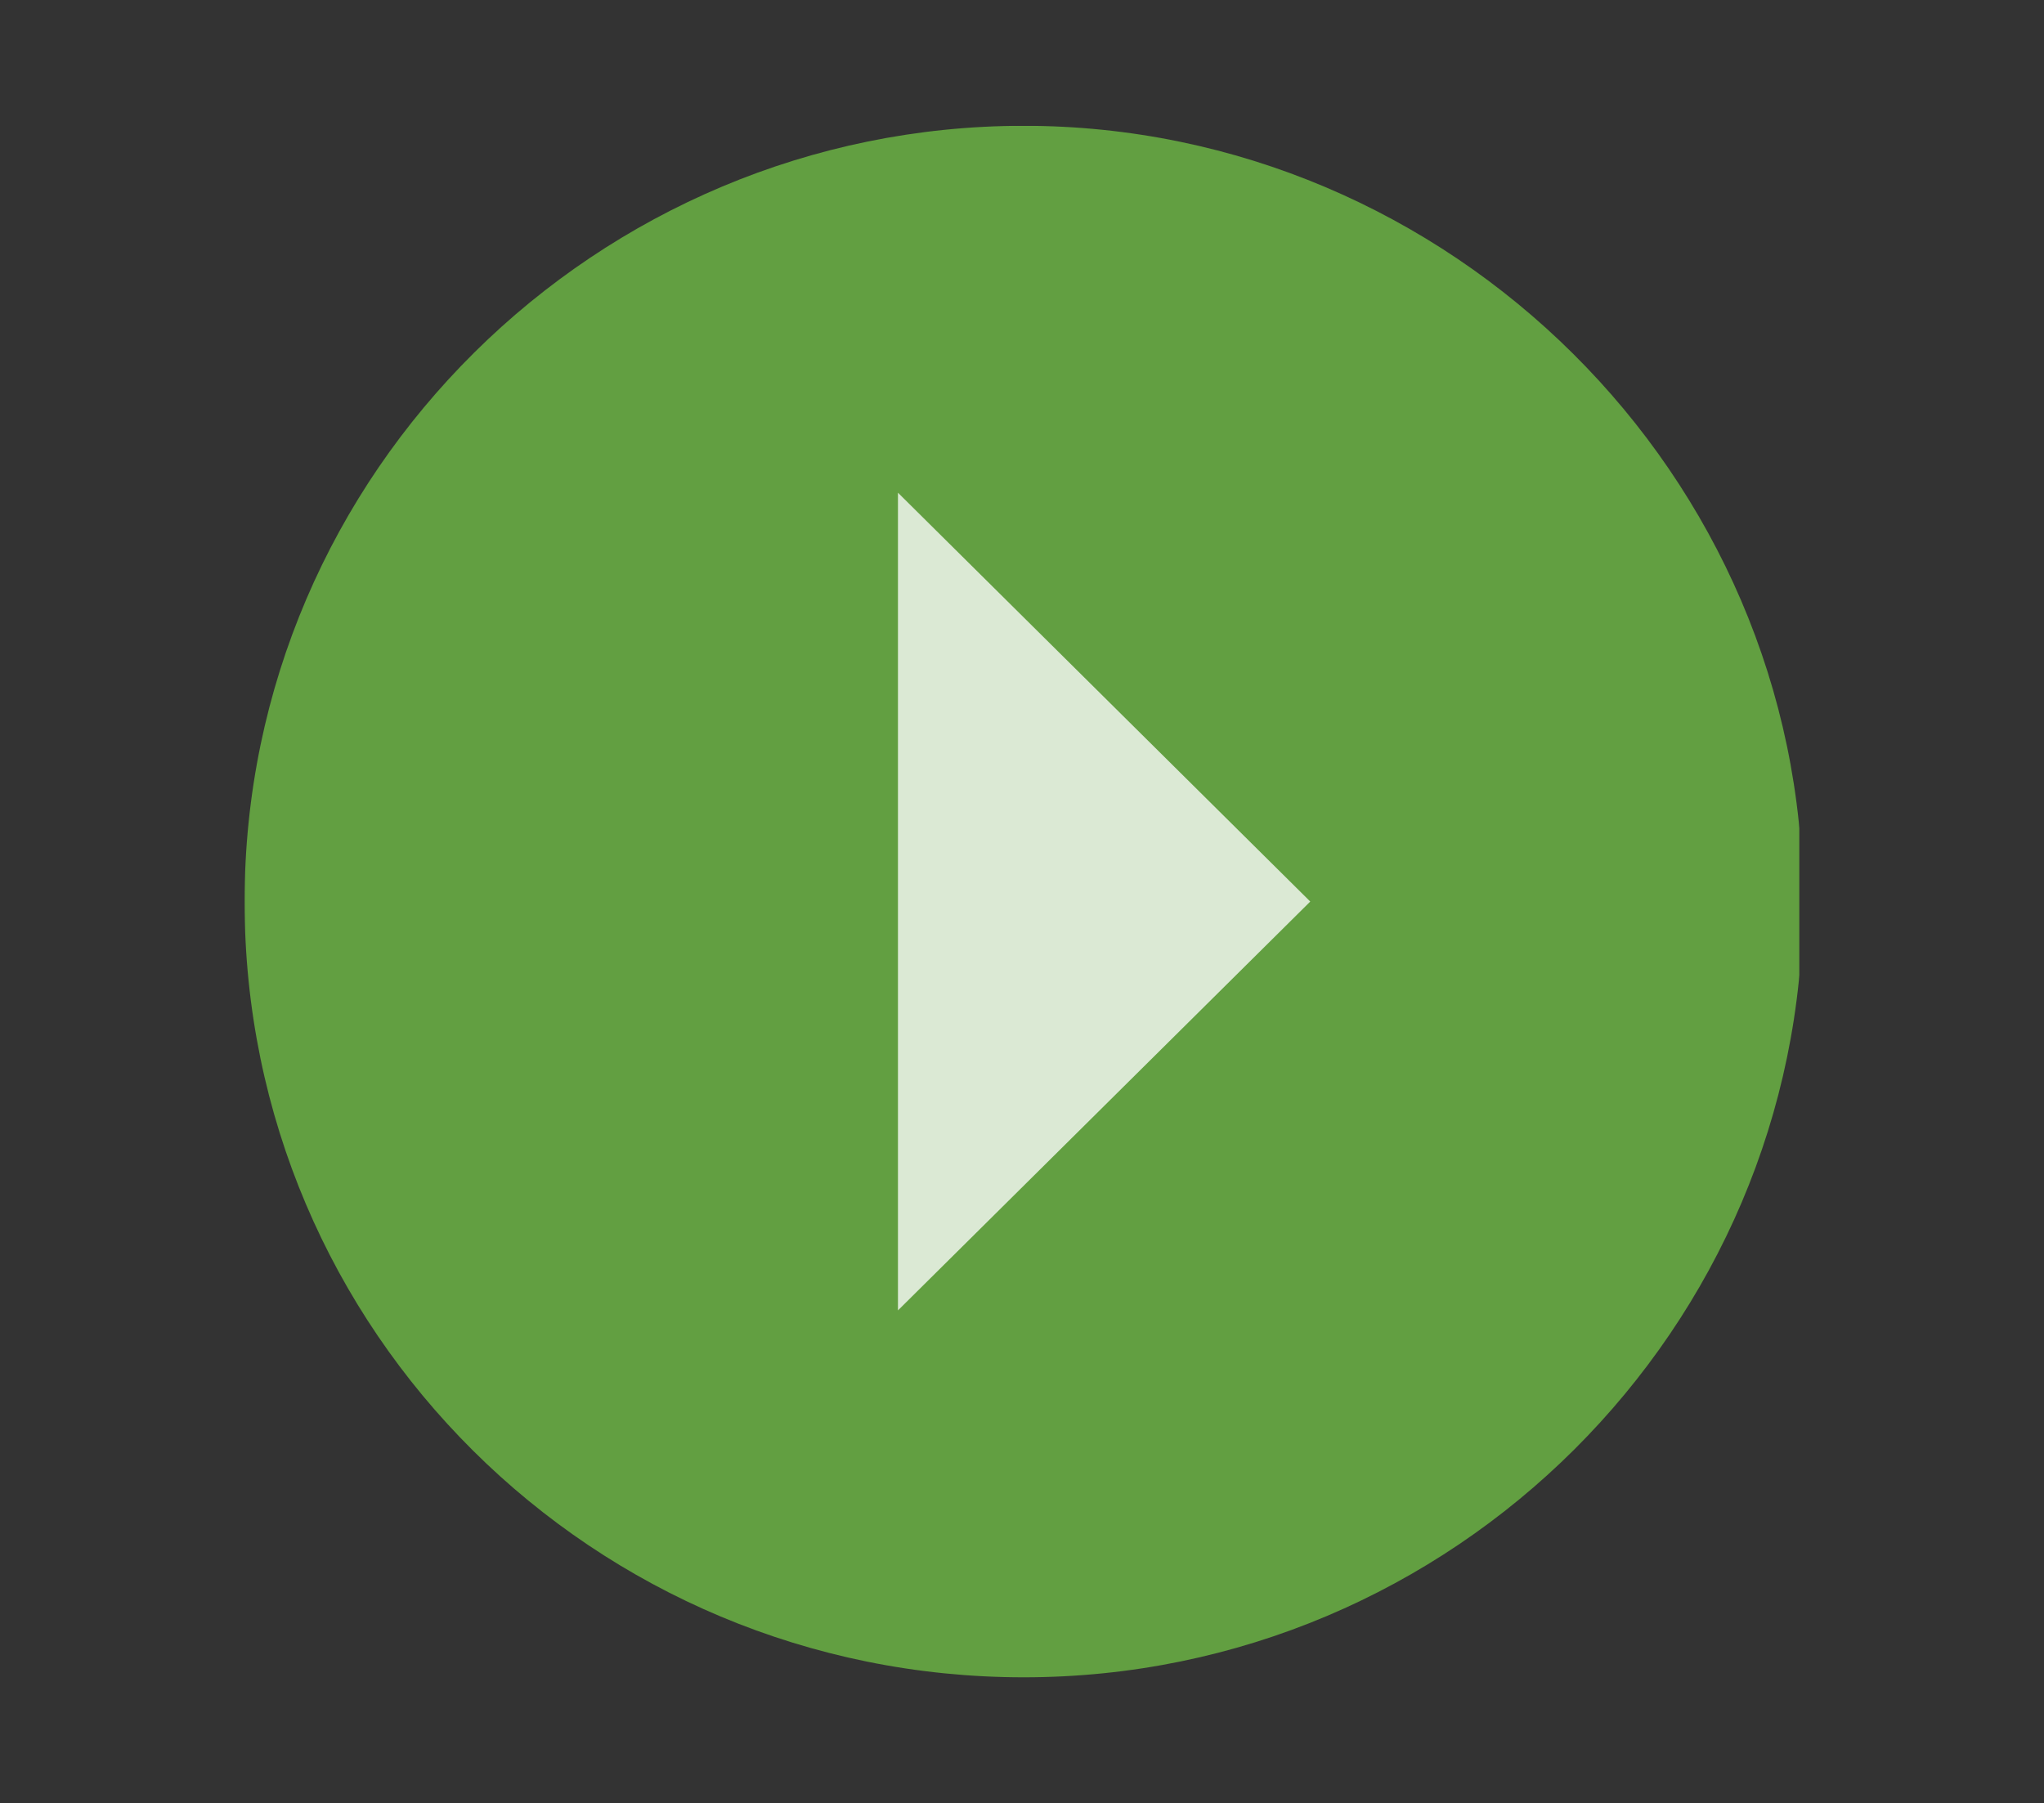 <?xml version="1.0" encoding="utf-8"?>
<!-- Generator: Adobe Illustrator 23.0.1, SVG Export Plug-In . SVG Version: 6.00 Build 0)  -->
<svg version="1.1" id="Layer_1" xmlns="http://www.w3.org/2000/svg" xmlns:xlink="http://www.w3.org/1999/xlink" x="0px" y="0px"
	 viewBox="0 0 58.5 51.6" style="enable-background:new 0 0 58.5 51.6;" xml:space="preserve">
<rect x="0" y="0" width="58.5" height="51.6" fill="#333333" stroke="none"/>
<style type="text/css">
	.st0{clip-path:url(#SVGID_2_);}
	.st1{opacity:0.77;clip-path:url(#SVGID_4_);}
	.st2{clip-path:url(#SVGID_6_);fill:#6fbe44;}
	.st3{clip-path:url(#SVGID_8_);fill:#FFFFFF;}
</style>
<g id="icon">
</g>
<g>
	<defs>
		<rect id="SVGID_1_" x="7" y="3.6" width="44.5" height="44.5"/>
	</defs>
	<clipPath id="SVGID_2_">
		<use xlink:href="#SVGID_1_"  style="overflow:visible;"/>
	</clipPath>
	<g class="st0">
		<defs>
			<rect id="SVGID_3_" x="7" y="3.6" width="44.5" height="44.5"/>
		</defs>
		<clipPath id="SVGID_4_">
			<use xlink:href="#SVGID_3_"  style="overflow:visible;"/>
		</clipPath>
		<g class="st1">
			<g>
				<defs>
					<rect id="SVGID_5_" x="-2" y="-3.4" width="62.5" height="52.5"/>
				</defs>
				<clipPath id="SVGID_6_">
					<use xlink:href="#SVGID_5_"  style="overflow:visible;"/>
				</clipPath>
				<path class="st2" d="M29.3,48c12.3,0,22.3-10,22.3-22.2S41.5,3.6,29.3,3.6S7,13.5,7,25.8S17,48,29.3,48"/>
			</g>
		</g>
		<g class="st1">
			<g>
				<defs>
					<rect id="SVGID_7_" x="2.7" y="2.8" width="41.9" height="41.9"/>
				</defs>
				<clipPath id="SVGID_8_">
					<use xlink:href="#SVGID_7_"  style="overflow:visible;"/>
				</clipPath>
				<polygon class="st3" points="25.7,37.5 37.5,25.8 25.7,14.1 				"/>
			</g>
		</g>
	</g>
</g>
</svg>
